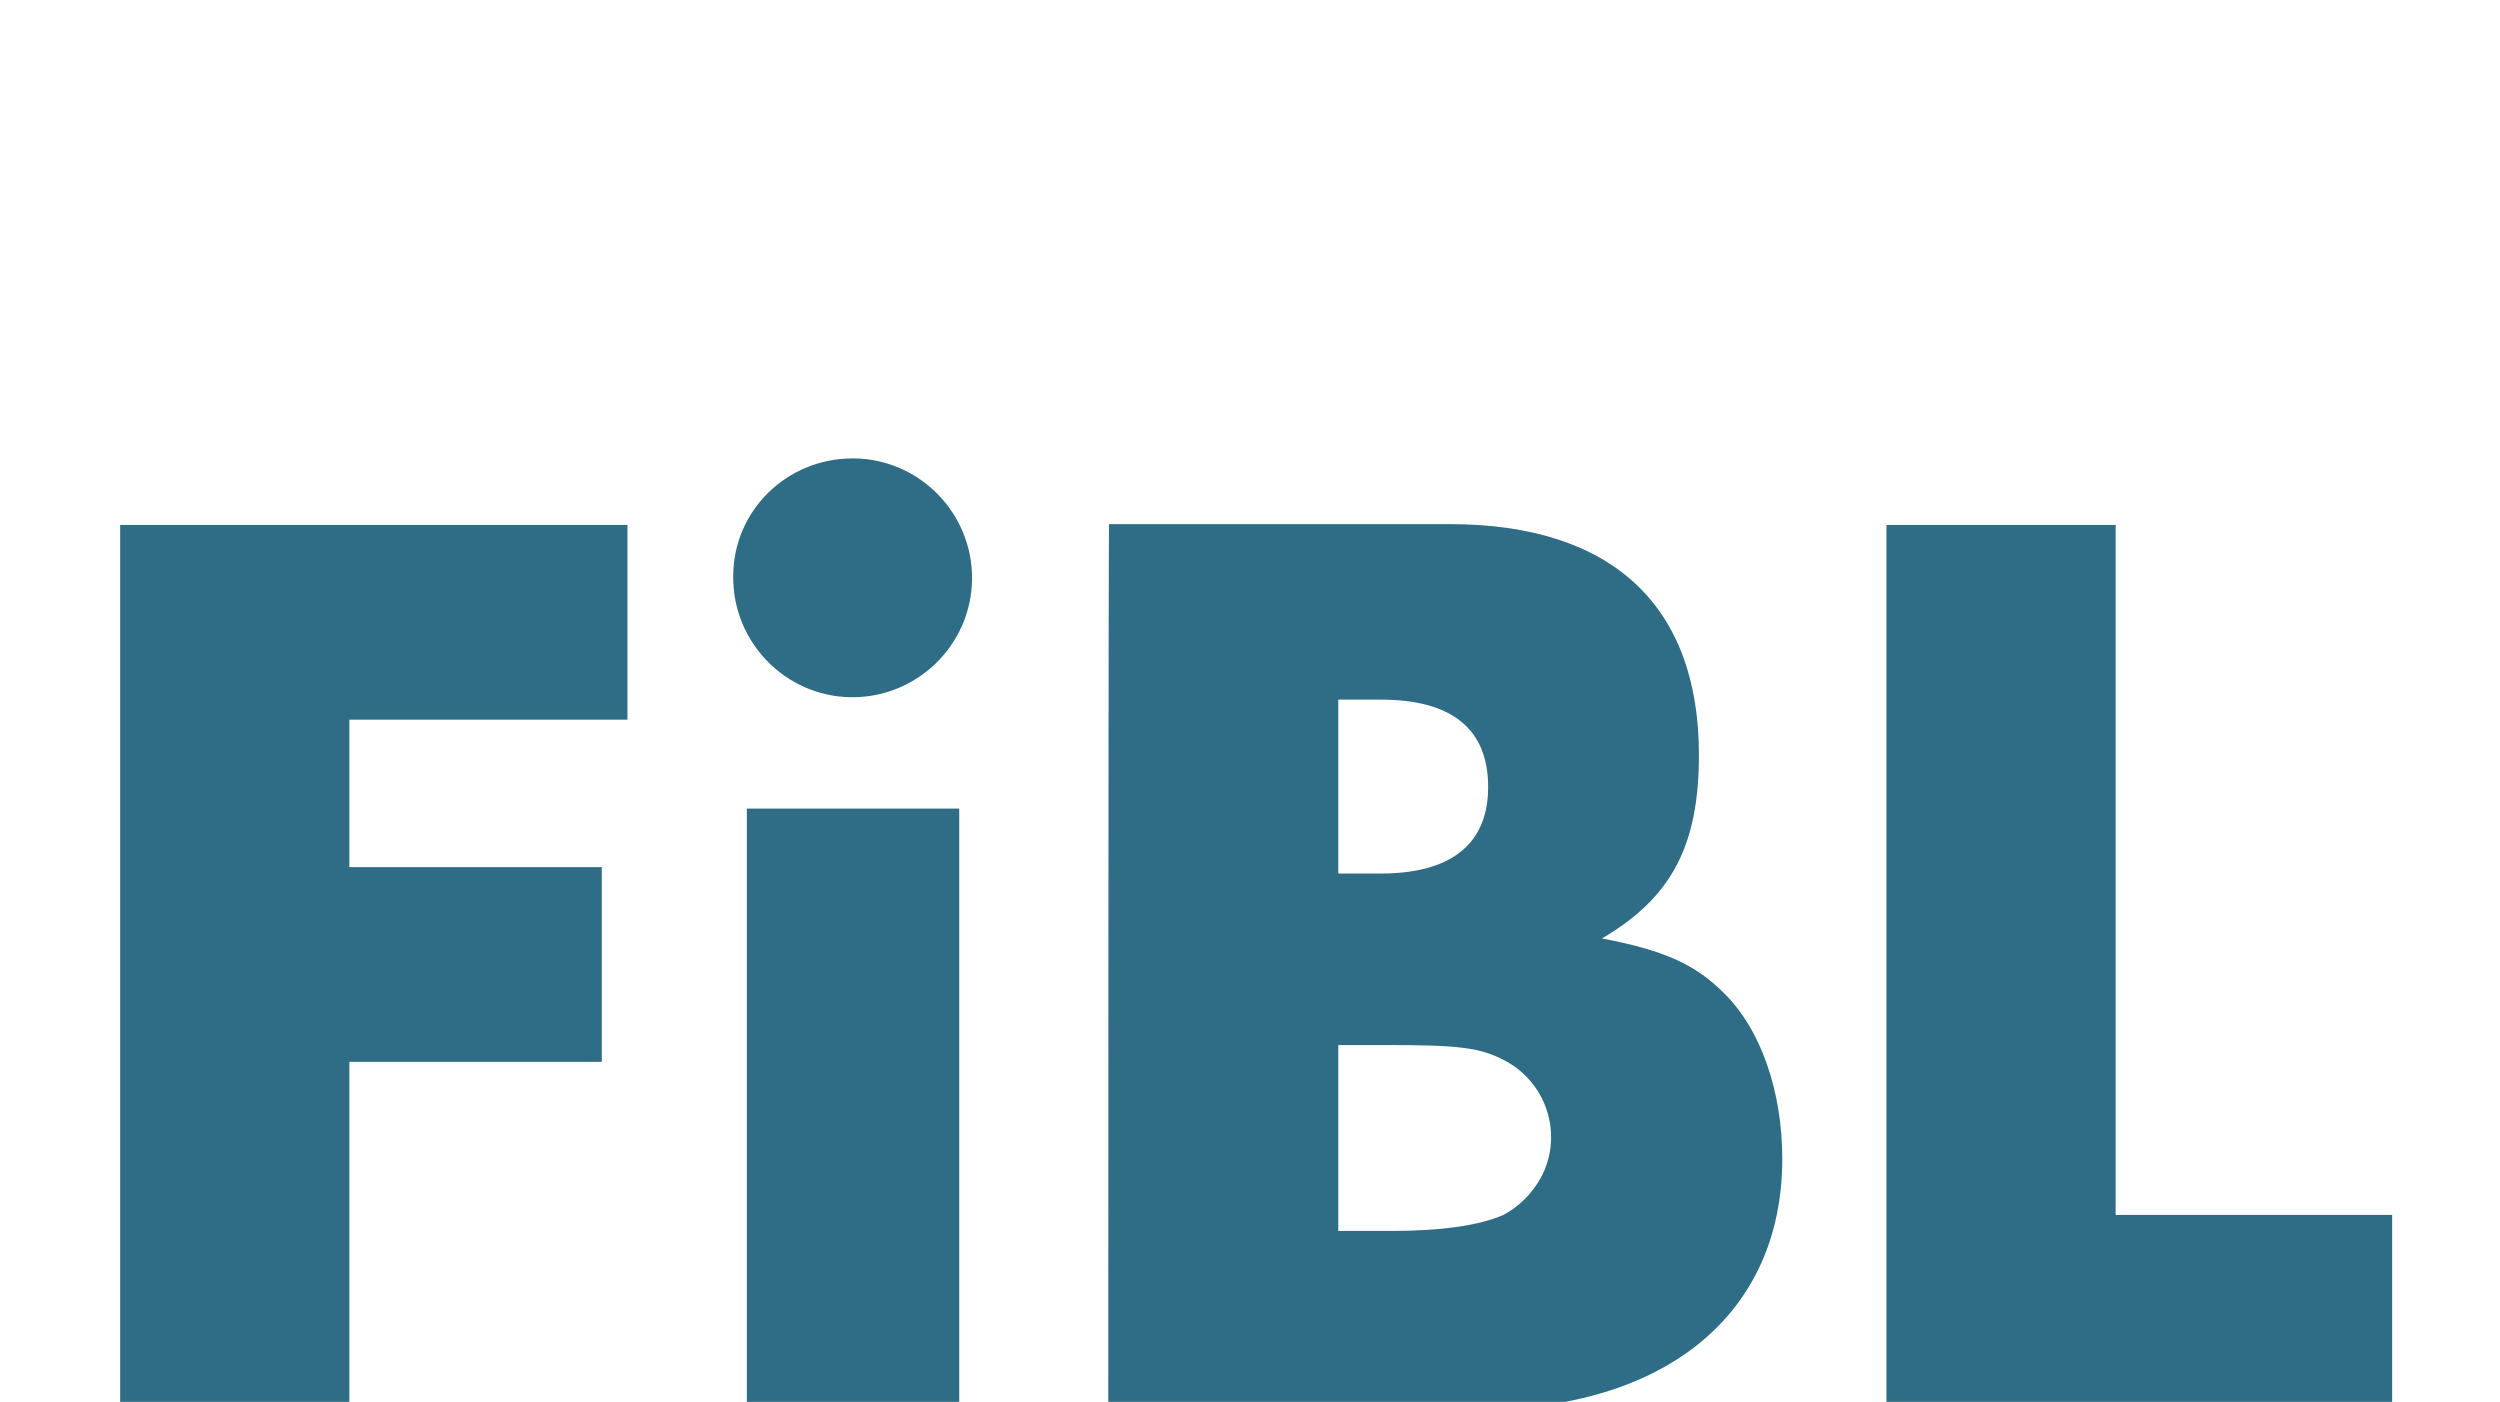 <?xml version="1.0" encoding="UTF-8" standalone="no"?>
<!-- Generator: Adobe Illustrator 21.0.0, SVG Export Plug-In . SVG Version: 6.00 Build 0)  -->
<svg xmlns:dc="http://purl.org/dc/elements/1.1/" xmlns:cc="http://creativecommons.org/ns#" xmlns:rdf="http://www.w3.org/1999/02/22-rdf-syntax-ns#" xmlns:svg="http://www.w3.org/2000/svg" xmlns="http://www.w3.org/2000/svg" xmlns:sodipodi="http://sodipodi.sourceforge.net/DTD/sodipodi-0.dtd" xmlns:inkscape="http://www.inkscape.org/namespaces/inkscape" version="1.1" id="Ebene_1" x="0px" y="0px" viewBox="0 0 107 50" xml:space="preserve" inkscape:version="0.92.3 (2405546, 2018-03-11)" width="107" height="60" sodipodi:docname="logo_FiBL.svg">
  <defs id="defs49"></defs>
  <g id="Ebene_2" transform="matrix(0.343,0,0,0.343,5.143,14.62)">
    <g id="Ebene_1-2">
      <path class="st0" d="M 63.3,32.6 V 8.3 H 0 V 118.8 H 28.6 V 75.3 H 60.1 V 51 H 28.6 V 32.6 Z m 41.4,11.1 H 78.2 v 75 h 26.5 z M 91.4,0 C 83.2,0 76.5,6.5 76.5,14.7 v 0 c -0.1,8.2 6.5,15 14.7,15.1 8.2,0.1 15,-6.5 15.1,-14.7 C 106.4,6.9 99.8,0.1 91.6,0 91.5,0 91.5,0 91.4,0 Z m 31.9,118.7 h 46 c 23.5,0 38.1,-11.9 38.1,-31.3 0,-8.3 -2.6,-16.1 -7.3,-20.7 -3.5,-3.5 -7.3,-5.3 -15.2,-6.8 C 193.6,54.8 197,48.3 197,37 197,18.3 186.1,8.2 165.9,8.2 h -42.5 c -0.1,0.1 -0.1,110.5 -0.1,110.5 z M 152,51.8 V 30.1 h 5.3 c 8.8,0 13.4,3.6 13.4,10.9 0,7.1 -4.6,10.8 -13.4,10.8 z m 0,44.6 V 73.2 h 5.8 c 9.4,0 11.9,0.3 15.1,2 5.3,2.9 7.2,9.5 4.3,14.7 -1.1,1.9 -2.7,3.5 -4.6,4.5 -3,1.3 -7.6,2 -14.2,2 z M 249,8.3 h -28.6 v 110.4 h 63.1 V 94.4 H 249 Z" id="path6824" inkscape:connector-curvature="0" style="fill:#2f6c86"></path>
    </g>
  </g>
</svg>
